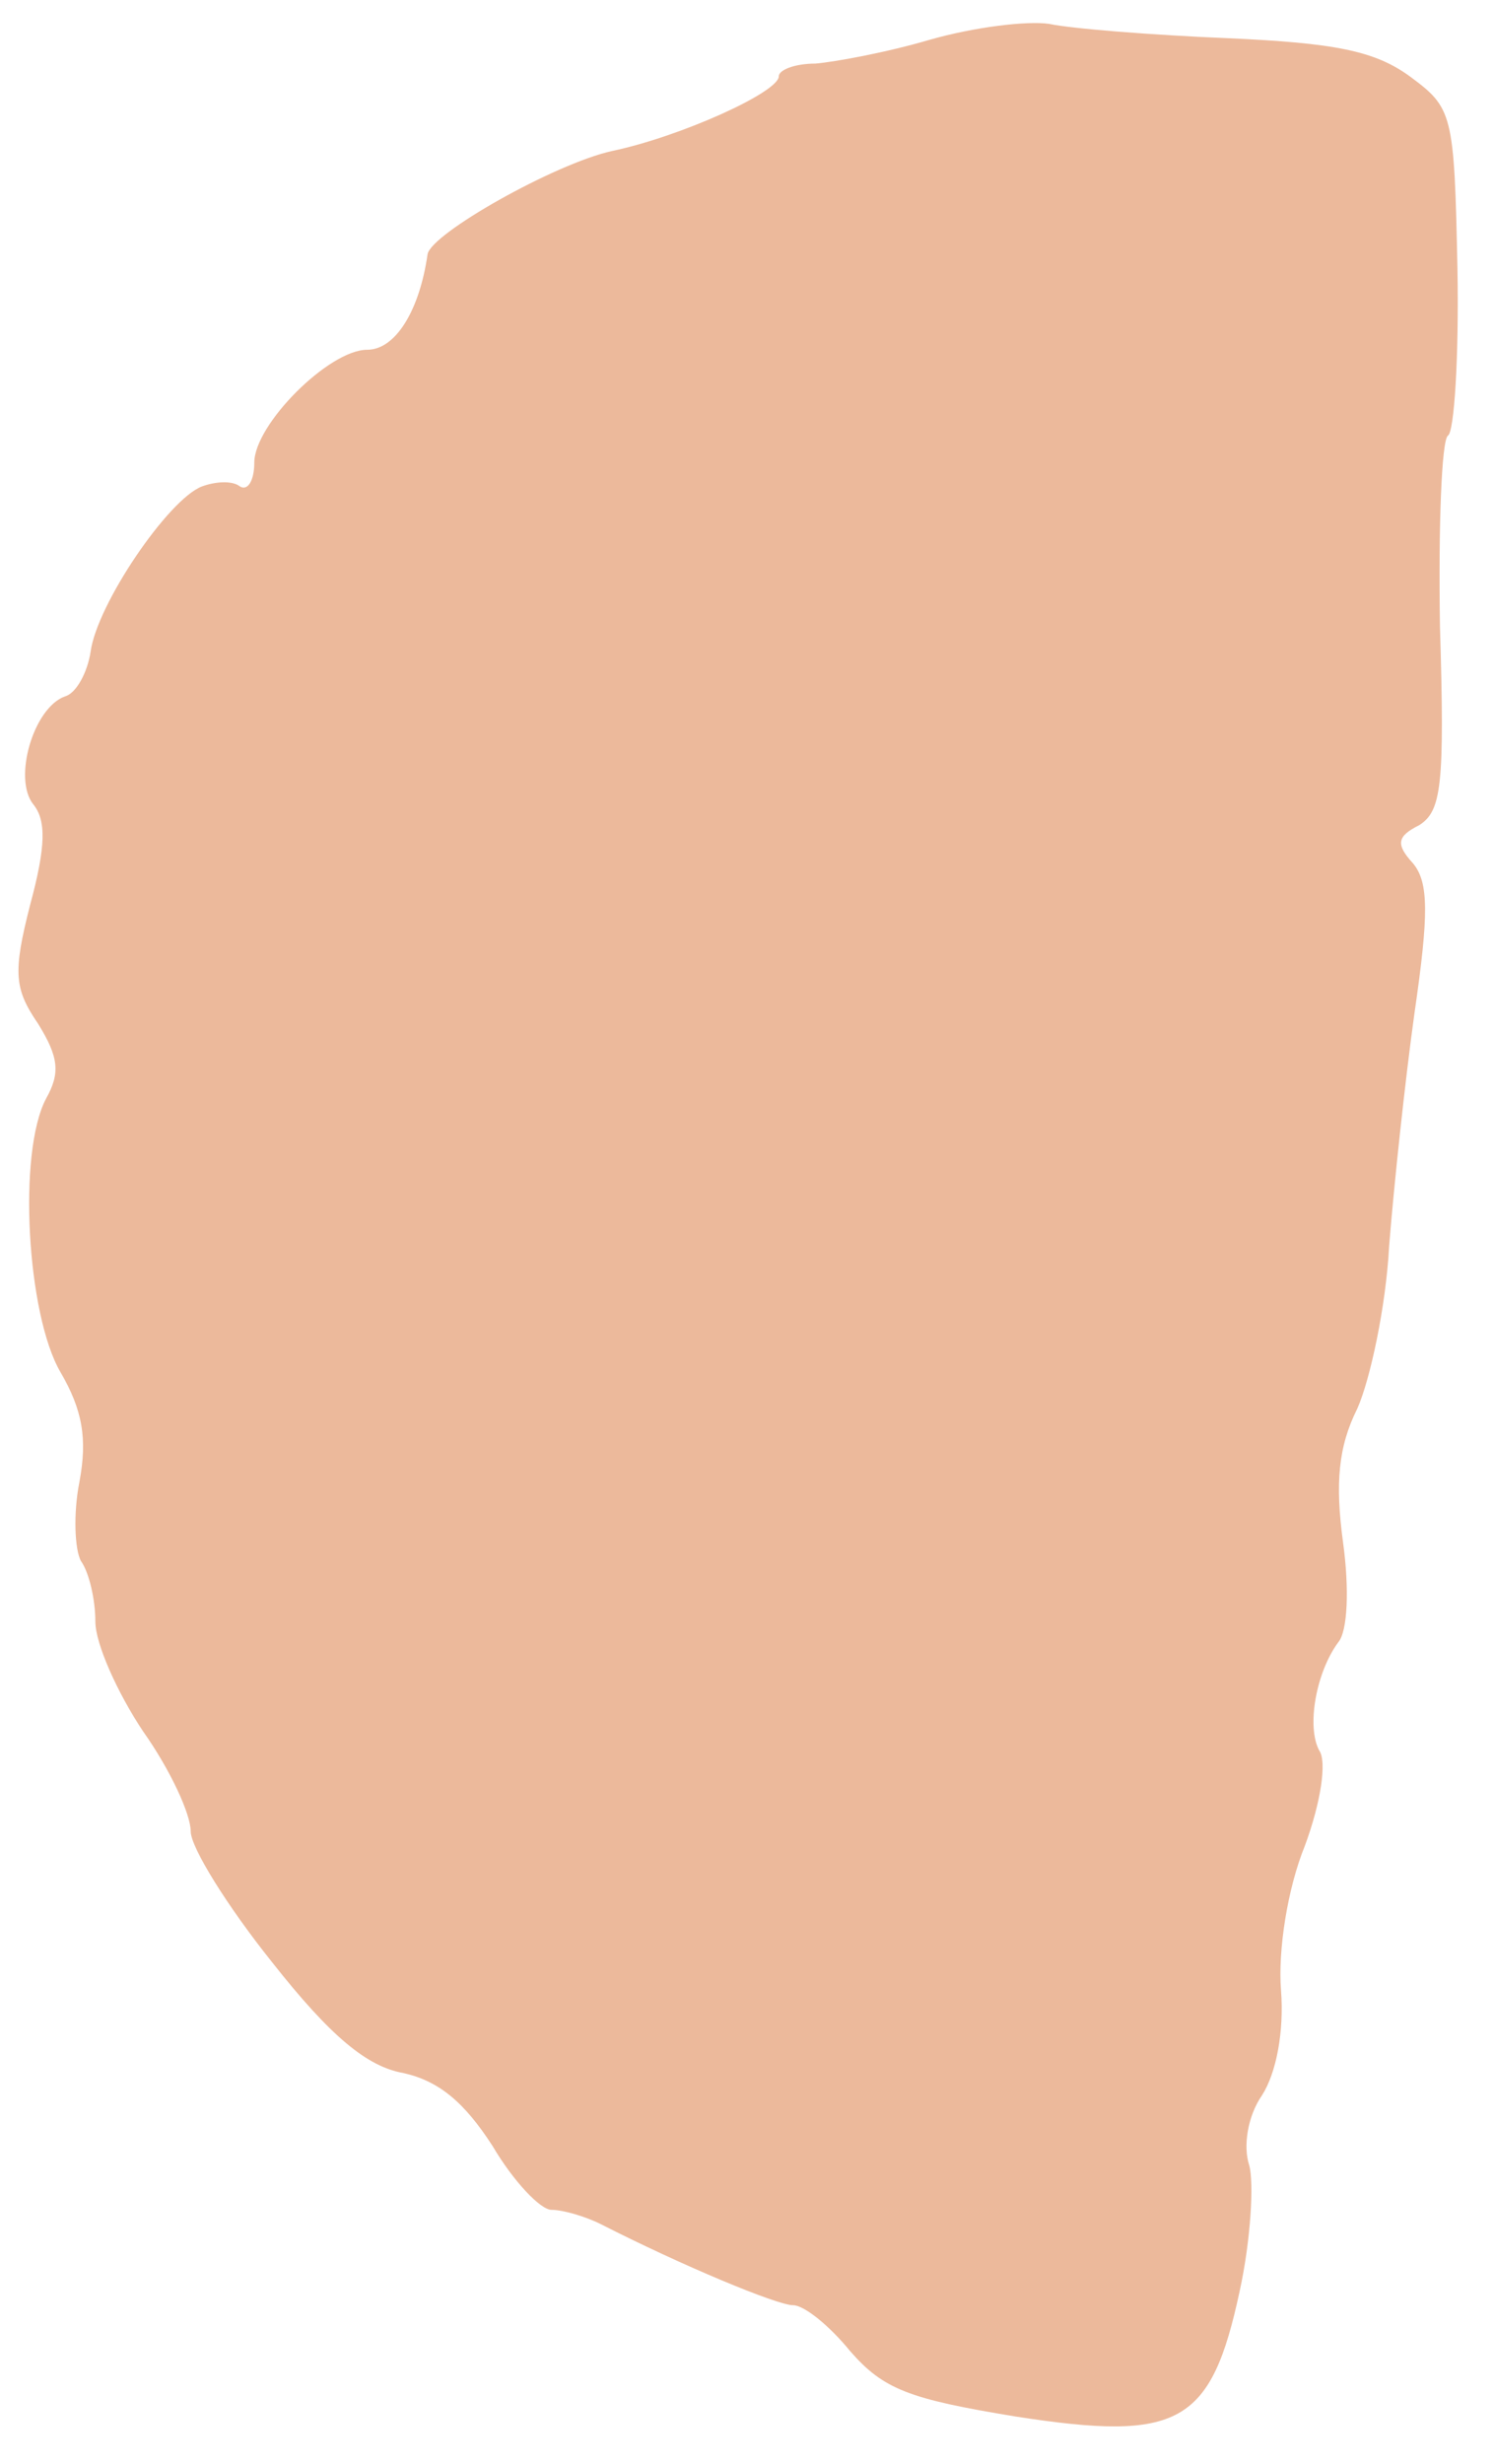 <?xml version="1.0" standalone="no"?>
<!DOCTYPE svg PUBLIC "-//W3C//DTD SVG 20010904//EN"
 "http://www.w3.org/TR/2001/REC-SVG-20010904/DTD/svg10.dtd">
<svg version="1.0" xmlns="http://www.w3.org/2000/svg"
 width="94pt" height="155pt" viewBox="0 0 94 155"
 preserveAspectRatio="xMidYMid meet">
<g transform="translate(0,155) scale(0.1,-0.1)"
fill="#ecb99b" stroke="none">
<path d="M585 1525 c-27 -8 -60 -14 -72 -15 -13 0 -23 -4 -23 -8 0 -10 -62
-38 -105 -47 -36 -8 -114 -52 -116 -65 -5 -35 -20 -60 -38 -60 -24 0 -71 -47
-71 -71 0 -11 -4 -18 -9 -15 -5 4 -16 3 -24 0 -21 -8 -66 -74 -70 -104 -2 -13
-9 -26 -16 -28 -20 -7 -33 -52 -20 -68 8 -10 8 -26 -2 -63 -11 -43 -10 -53 5
-75 13 -21 14 -31 5 -47 -18 -34 -12 -136 9 -172 14 -24 17 -42 12 -69 -4 -20
-3 -43 1 -50 5 -7 9 -24 9 -38 0 -14 14 -45 30 -69 17 -24 30 -52 30 -63 0
-10 23 -47 51 -82 37 -47 60 -66 83 -70 22 -5 38 -18 56 -46 13 -22 30 -40 37
-40 7 0 21 -4 31 -9 51 -26 111 -51 121 -51 7 0 23 -13 36 -29 21 -24 37 -30
104 -41 103 -16 123 -5 141 79 7 32 9 68 6 79 -4 12 -1 31 8 44 9 14 14 40 12
66 -2 25 4 64 15 91 10 27 14 53 9 60 -8 15 -2 49 12 68 6 7 7 34 3 63 -5 37
-3 60 9 84 8 18 18 64 20 102 3 38 10 104 16 147 9 62 9 82 -1 94 -11 12 -10
17 4 24 14 9 16 25 13 125 -1 63 1 117 5 120 4 2 7 50 6 105 -2 98 -3 101 -30
121 -22 16 -47 21 -115 24 -48 2 -98 6 -112 9 -14 2 -47 -2 -75 -10z"/>
</g>
</svg>
